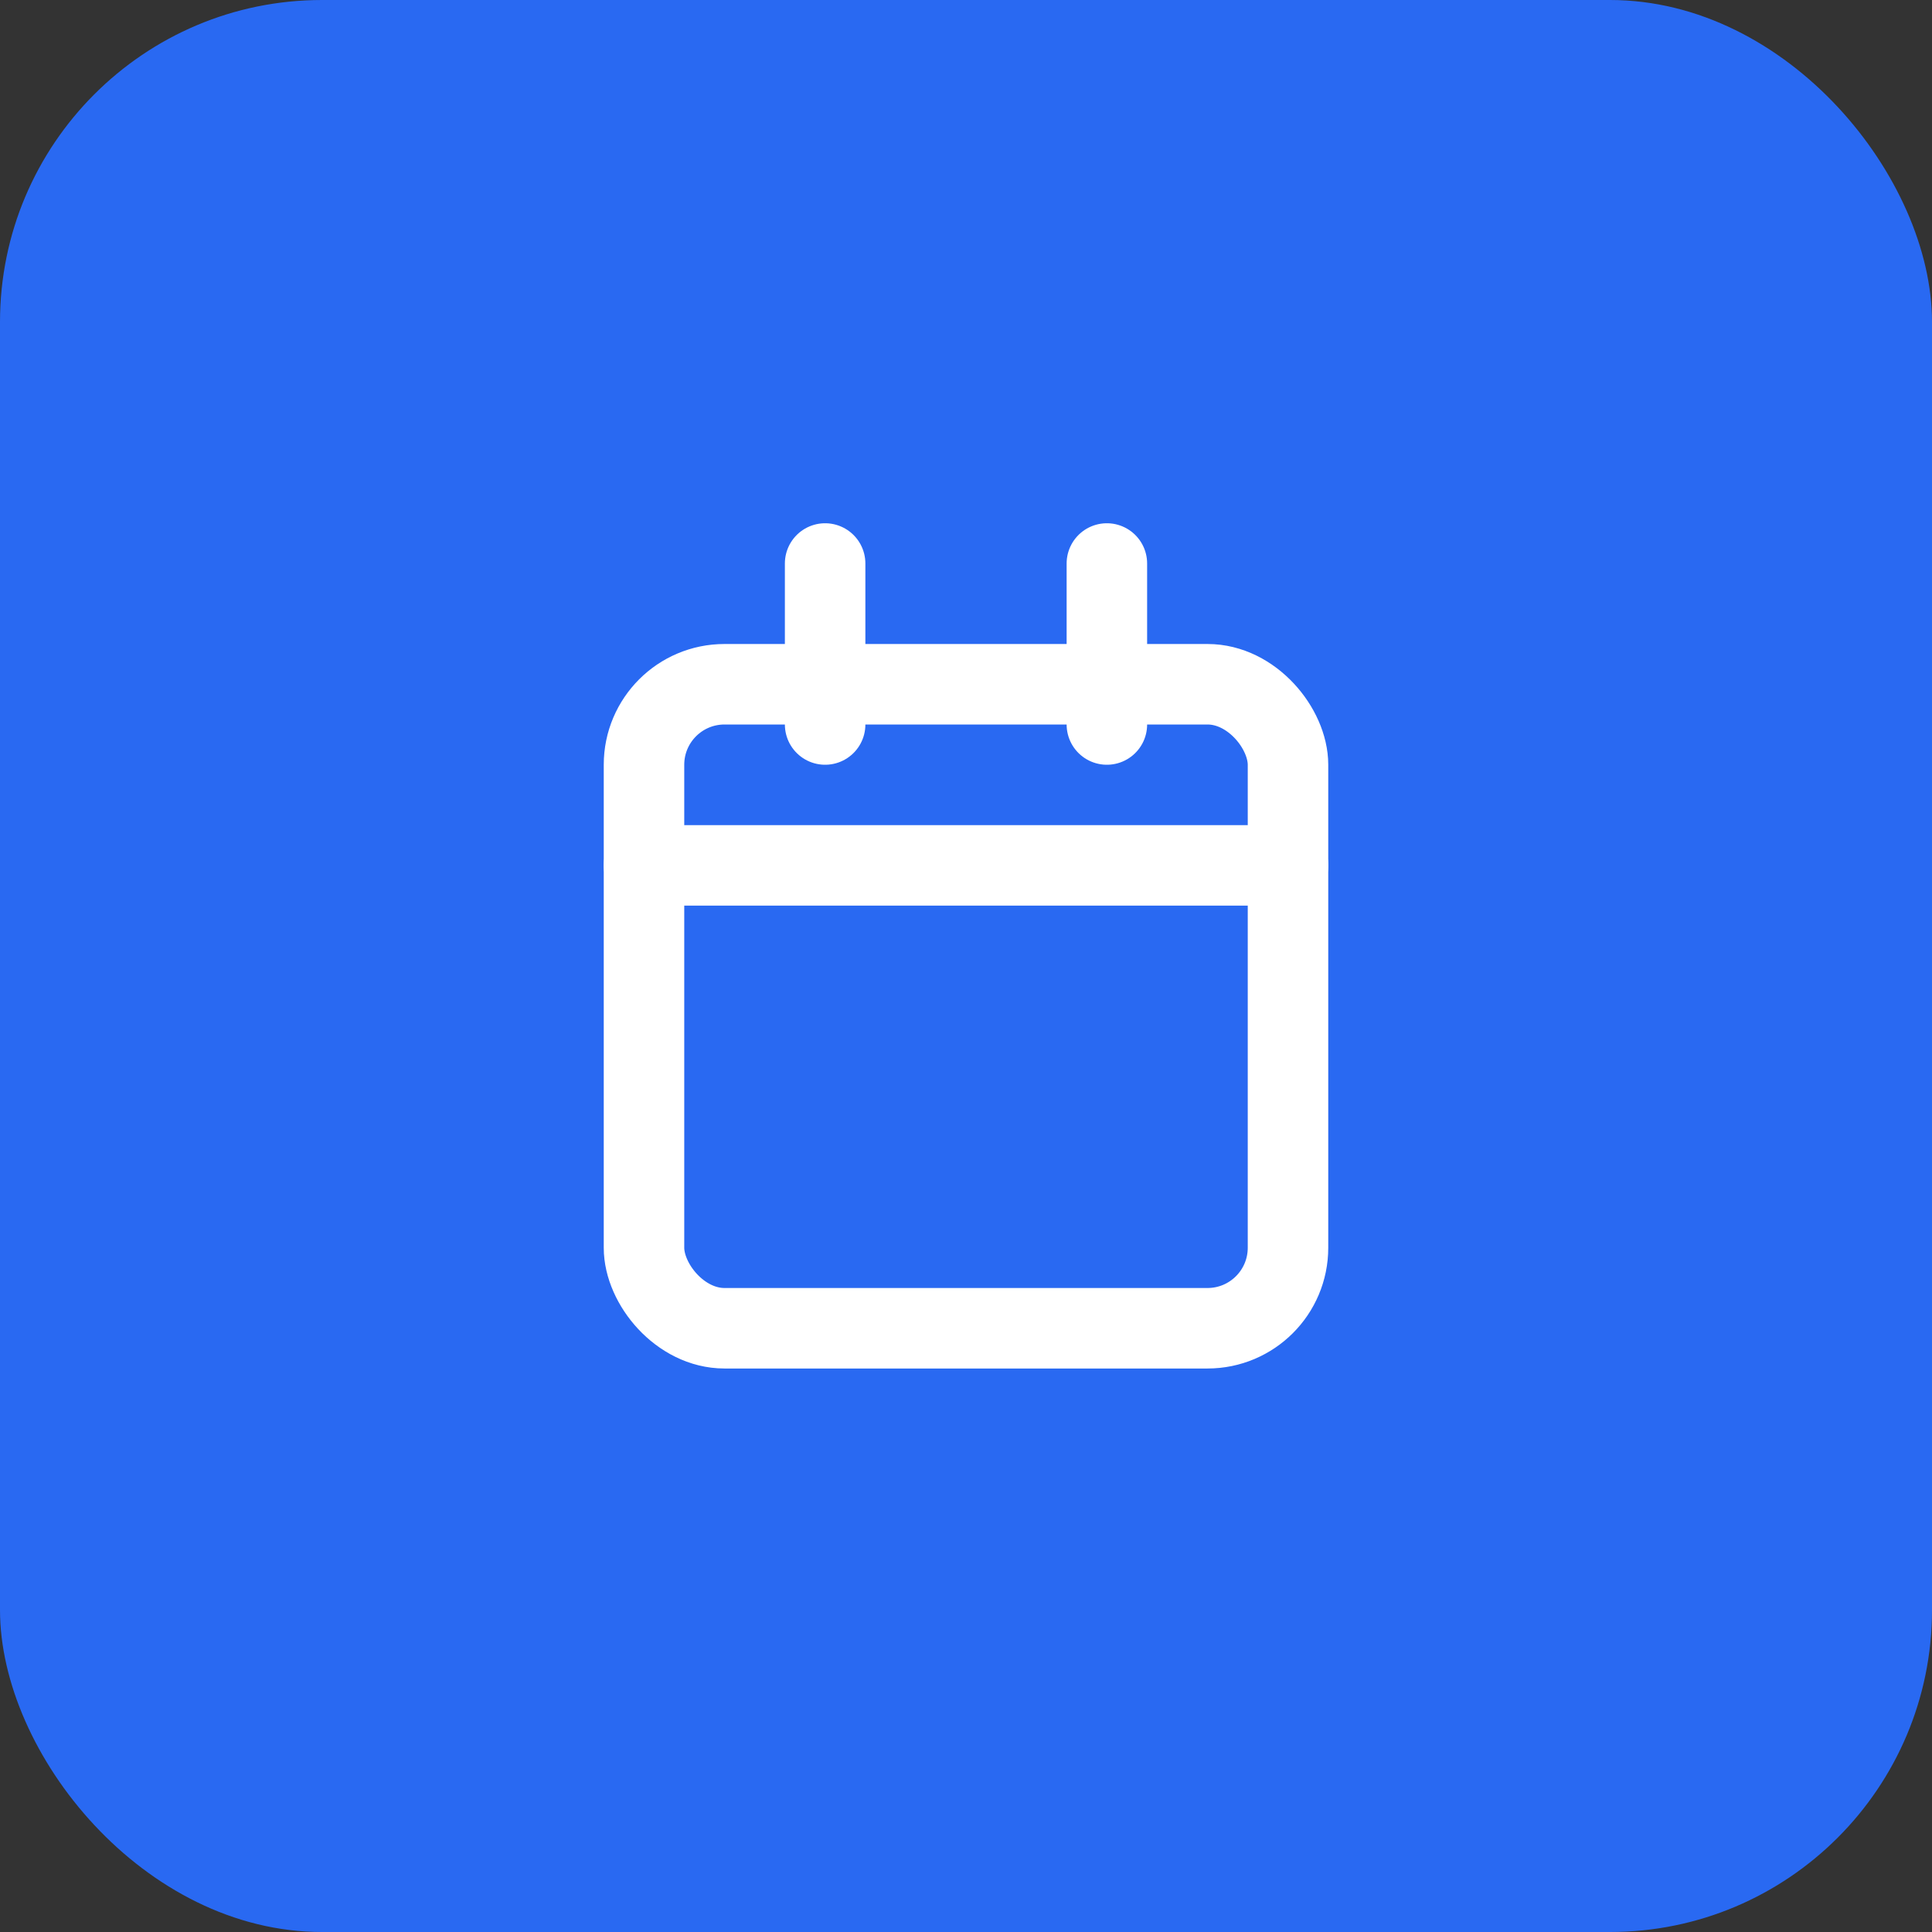 <?xml version="1.0" encoding="UTF-8"?>
<svg width="48px" height="48px" viewBox="0 0 48 48" version="1.1" xmlns="http://www.w3.org/2000/svg" xmlns:xlink="http://www.w3.org/1999/xlink">
    <rect x="0" y="0" width="48" height="48" fill="#333333" stroke="none"/>
    <title>Event</title>
    <g id="Homepages" stroke="none" stroke-width="1" fill="none" fill-rule="evenodd">
        <g id="Homepage---Global" transform="translate(-182, -4623)">
            <g id="Group-9" transform="translate(161, 4498)">
                <g id="Group-6" transform="translate(0, 105)">
                    <g id="Event" transform="translate(21, 20)">
                        <rect id="Rectangle" fill="#2969F2" x="0" y="0" width="48" height="48" rx="8"></rect>
                        <g id="Icon/calendar" transform="translate(16, 14)" stroke="#FFFFFF" stroke-linecap="round" stroke-linejoin="round" stroke-width="2">
                            <rect id="Rectangle" x="0" y="3" width="16" height="16" rx="2"></rect>
                            <line x1="11.5" y1="0" x2="11.5" y2="4" id="Path"></line>
                            <line x1="4.5" y1="0" x2="4.5" y2="4" id="Path"></line>
                            <line x1="0" y1="7.5" x2="16" y2="7.5" id="Path"></line>
                        </g>
                    </g>
                </g>
            </g>
        </g>
    </g>
</svg>
